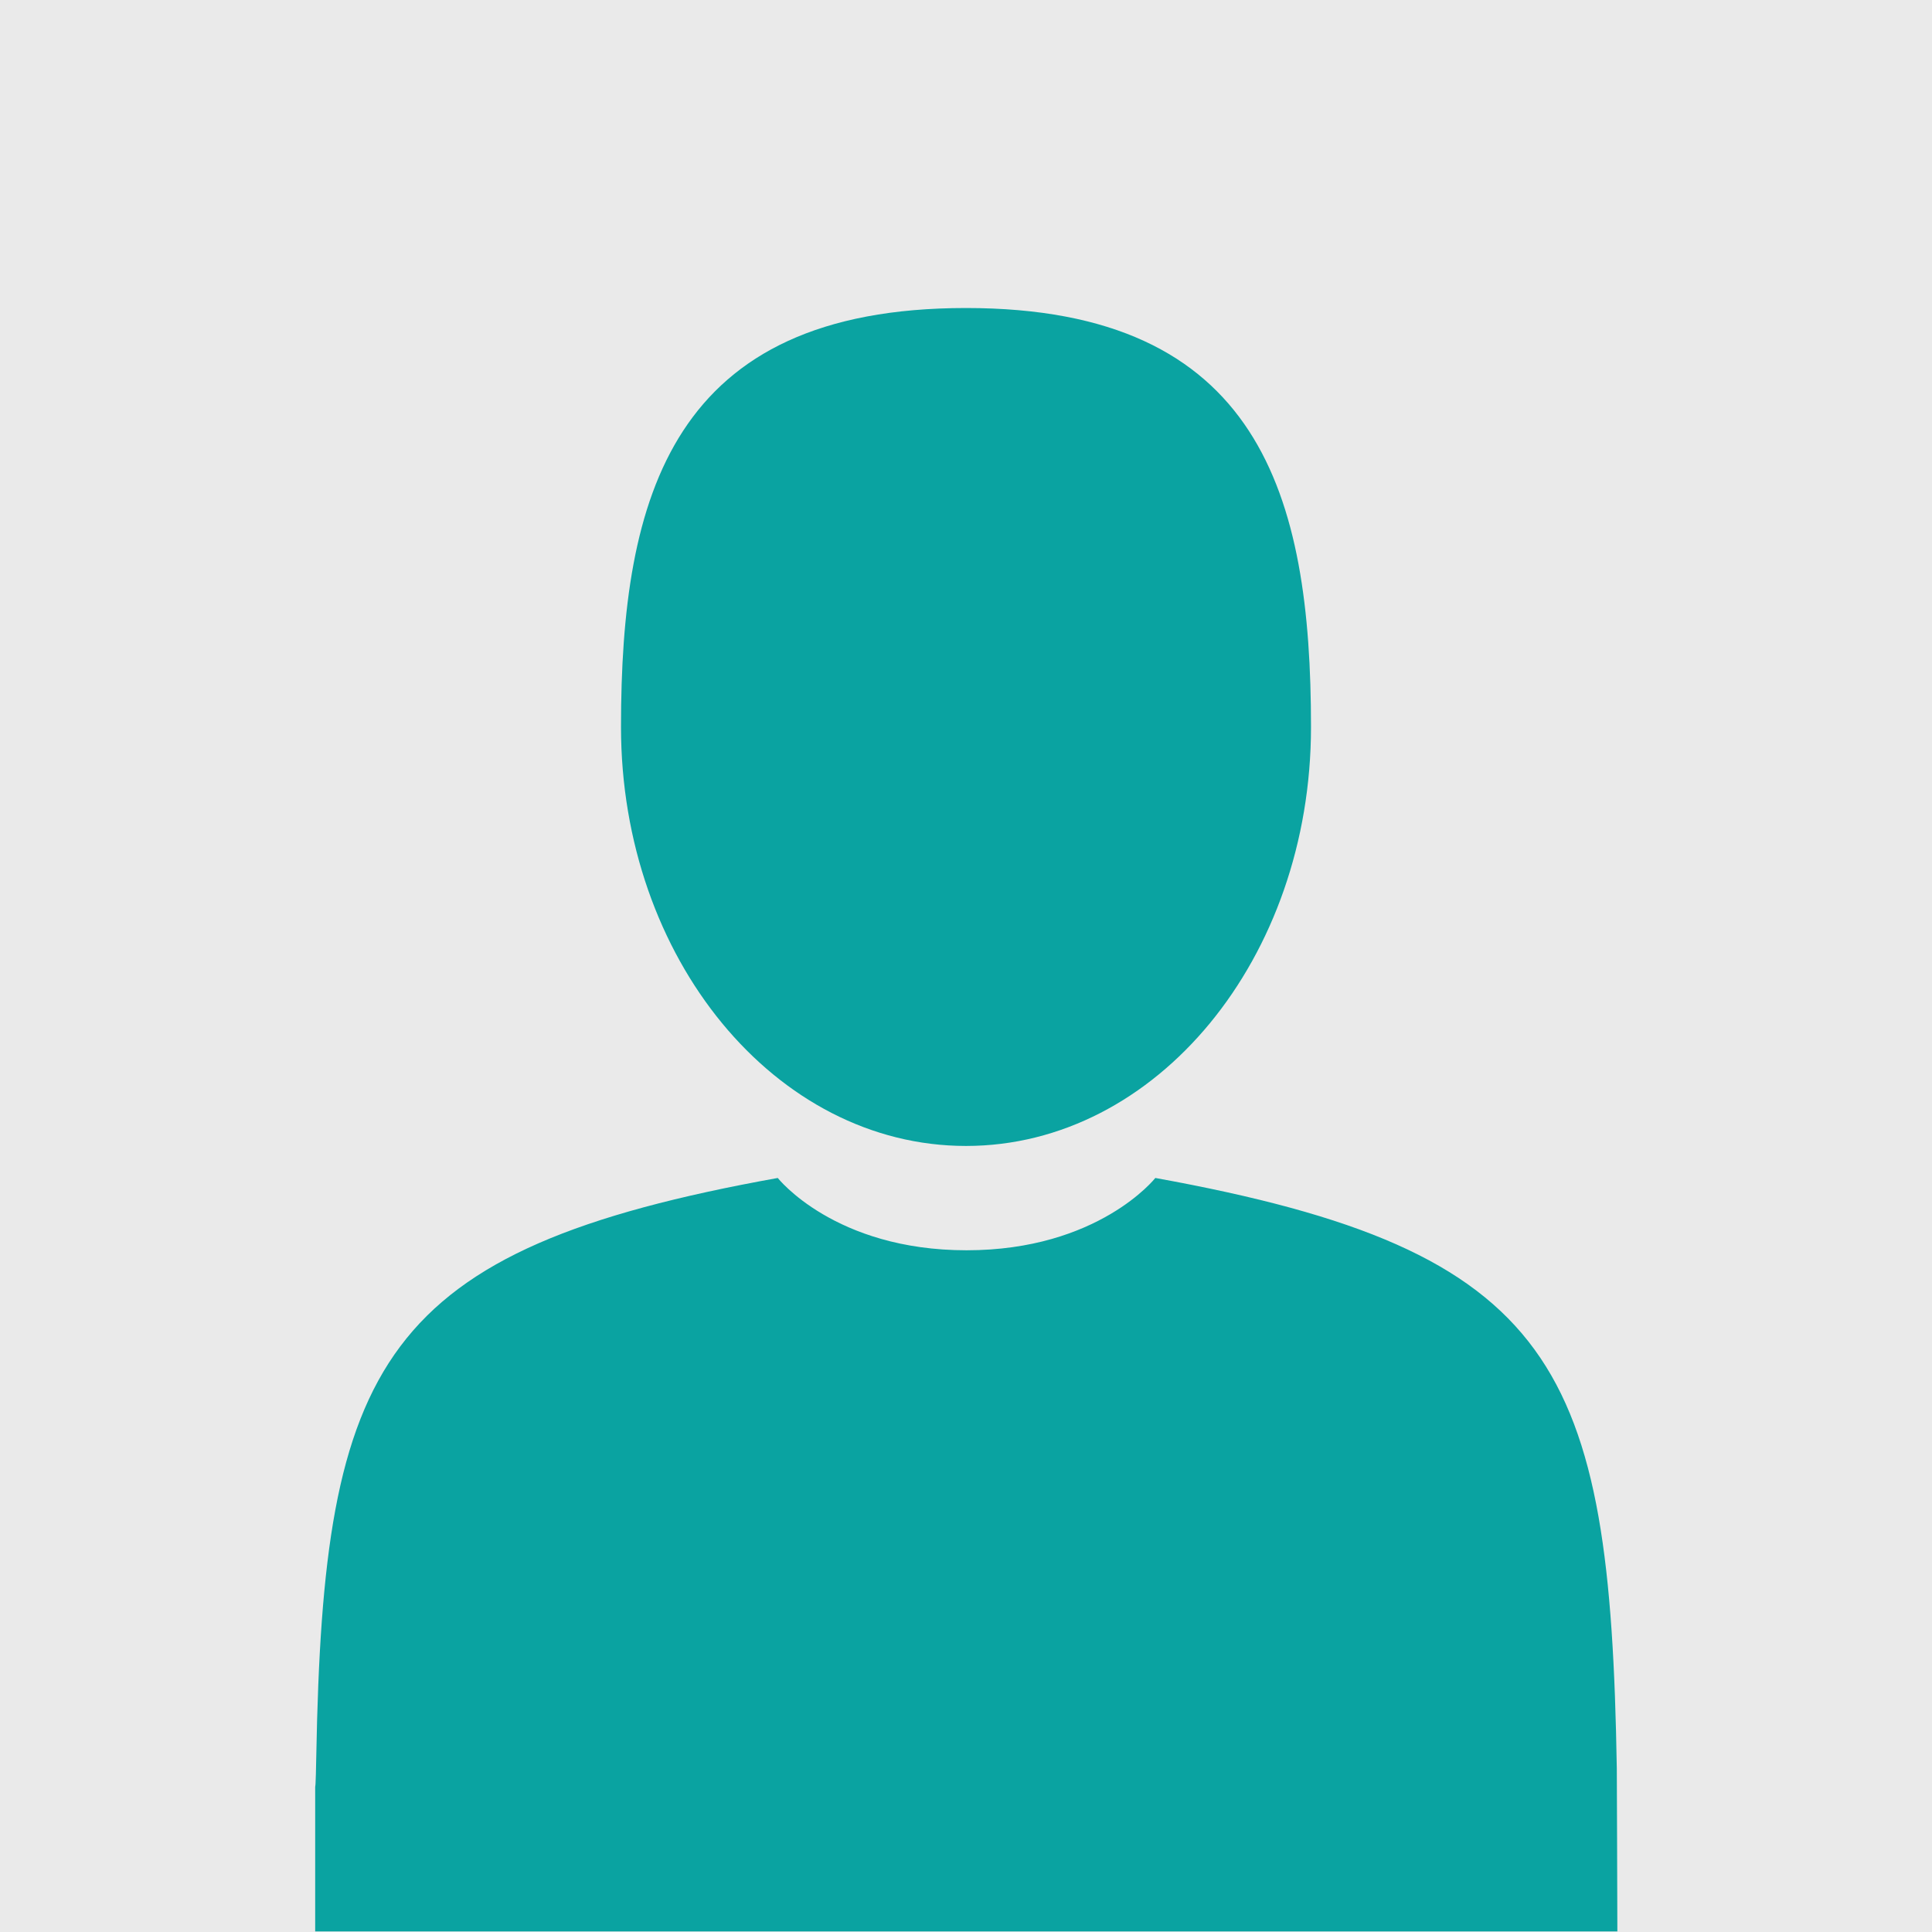 <?xml version="1.0" encoding="utf-8"?>
<!-- Generator: Adobe Illustrator 21.0.2, SVG Export Plug-In . SVG Version: 6.00 Build 0)  -->
<svg version="1.1" id="Capa_1" xmlns="http://www.w3.org/2000/svg" xmlns:xlink="http://www.w3.org/1999/xlink" x="0px" y="0px"
	 viewBox="0 0 350 350" style="enable-background:new 0 0 350 350;" xml:space="preserve">
<style type="text/css">
	.st0{fill:#EAEAEA;}
	.st1{fill:#0AA3A1;}
</style>
<rect y="0" class="st0" width="350" height="350"/>
<g>
	<path class="st1" d="M175,207.6c34.5,0,62.5-34,62.5-75.9c0-41.9-9.2-75.9-62.5-75.9s-62.5,34-62.5,75.9
		C112.5,173.6,140.5,207.6,175,207.6z"/>
	<path class="st1" d="M57,323.5C57,320.9,57,322.7,57,323.5L57,323.5z"/>
	<path class="st1" d="M293,355.5C293,354.8,293,350.6,293,355.5L293,355.5z"/>
</g>
<path class="st1" d="M293,350c0-9-0.1-26.2-0.1-29.6c-1.2-73-10.7-93.8-83.6-107c0,0-10.3,13.1-34.2,13.1s-34.2-13.1-34.2-13.1
	c-72.2,13-82.3,33.5-83.6,104.6c-0.1,5.8-0.2,6.1-0.2,5.4c0,0.8,0,15.6,0,26.5H293z"/>
</svg>
